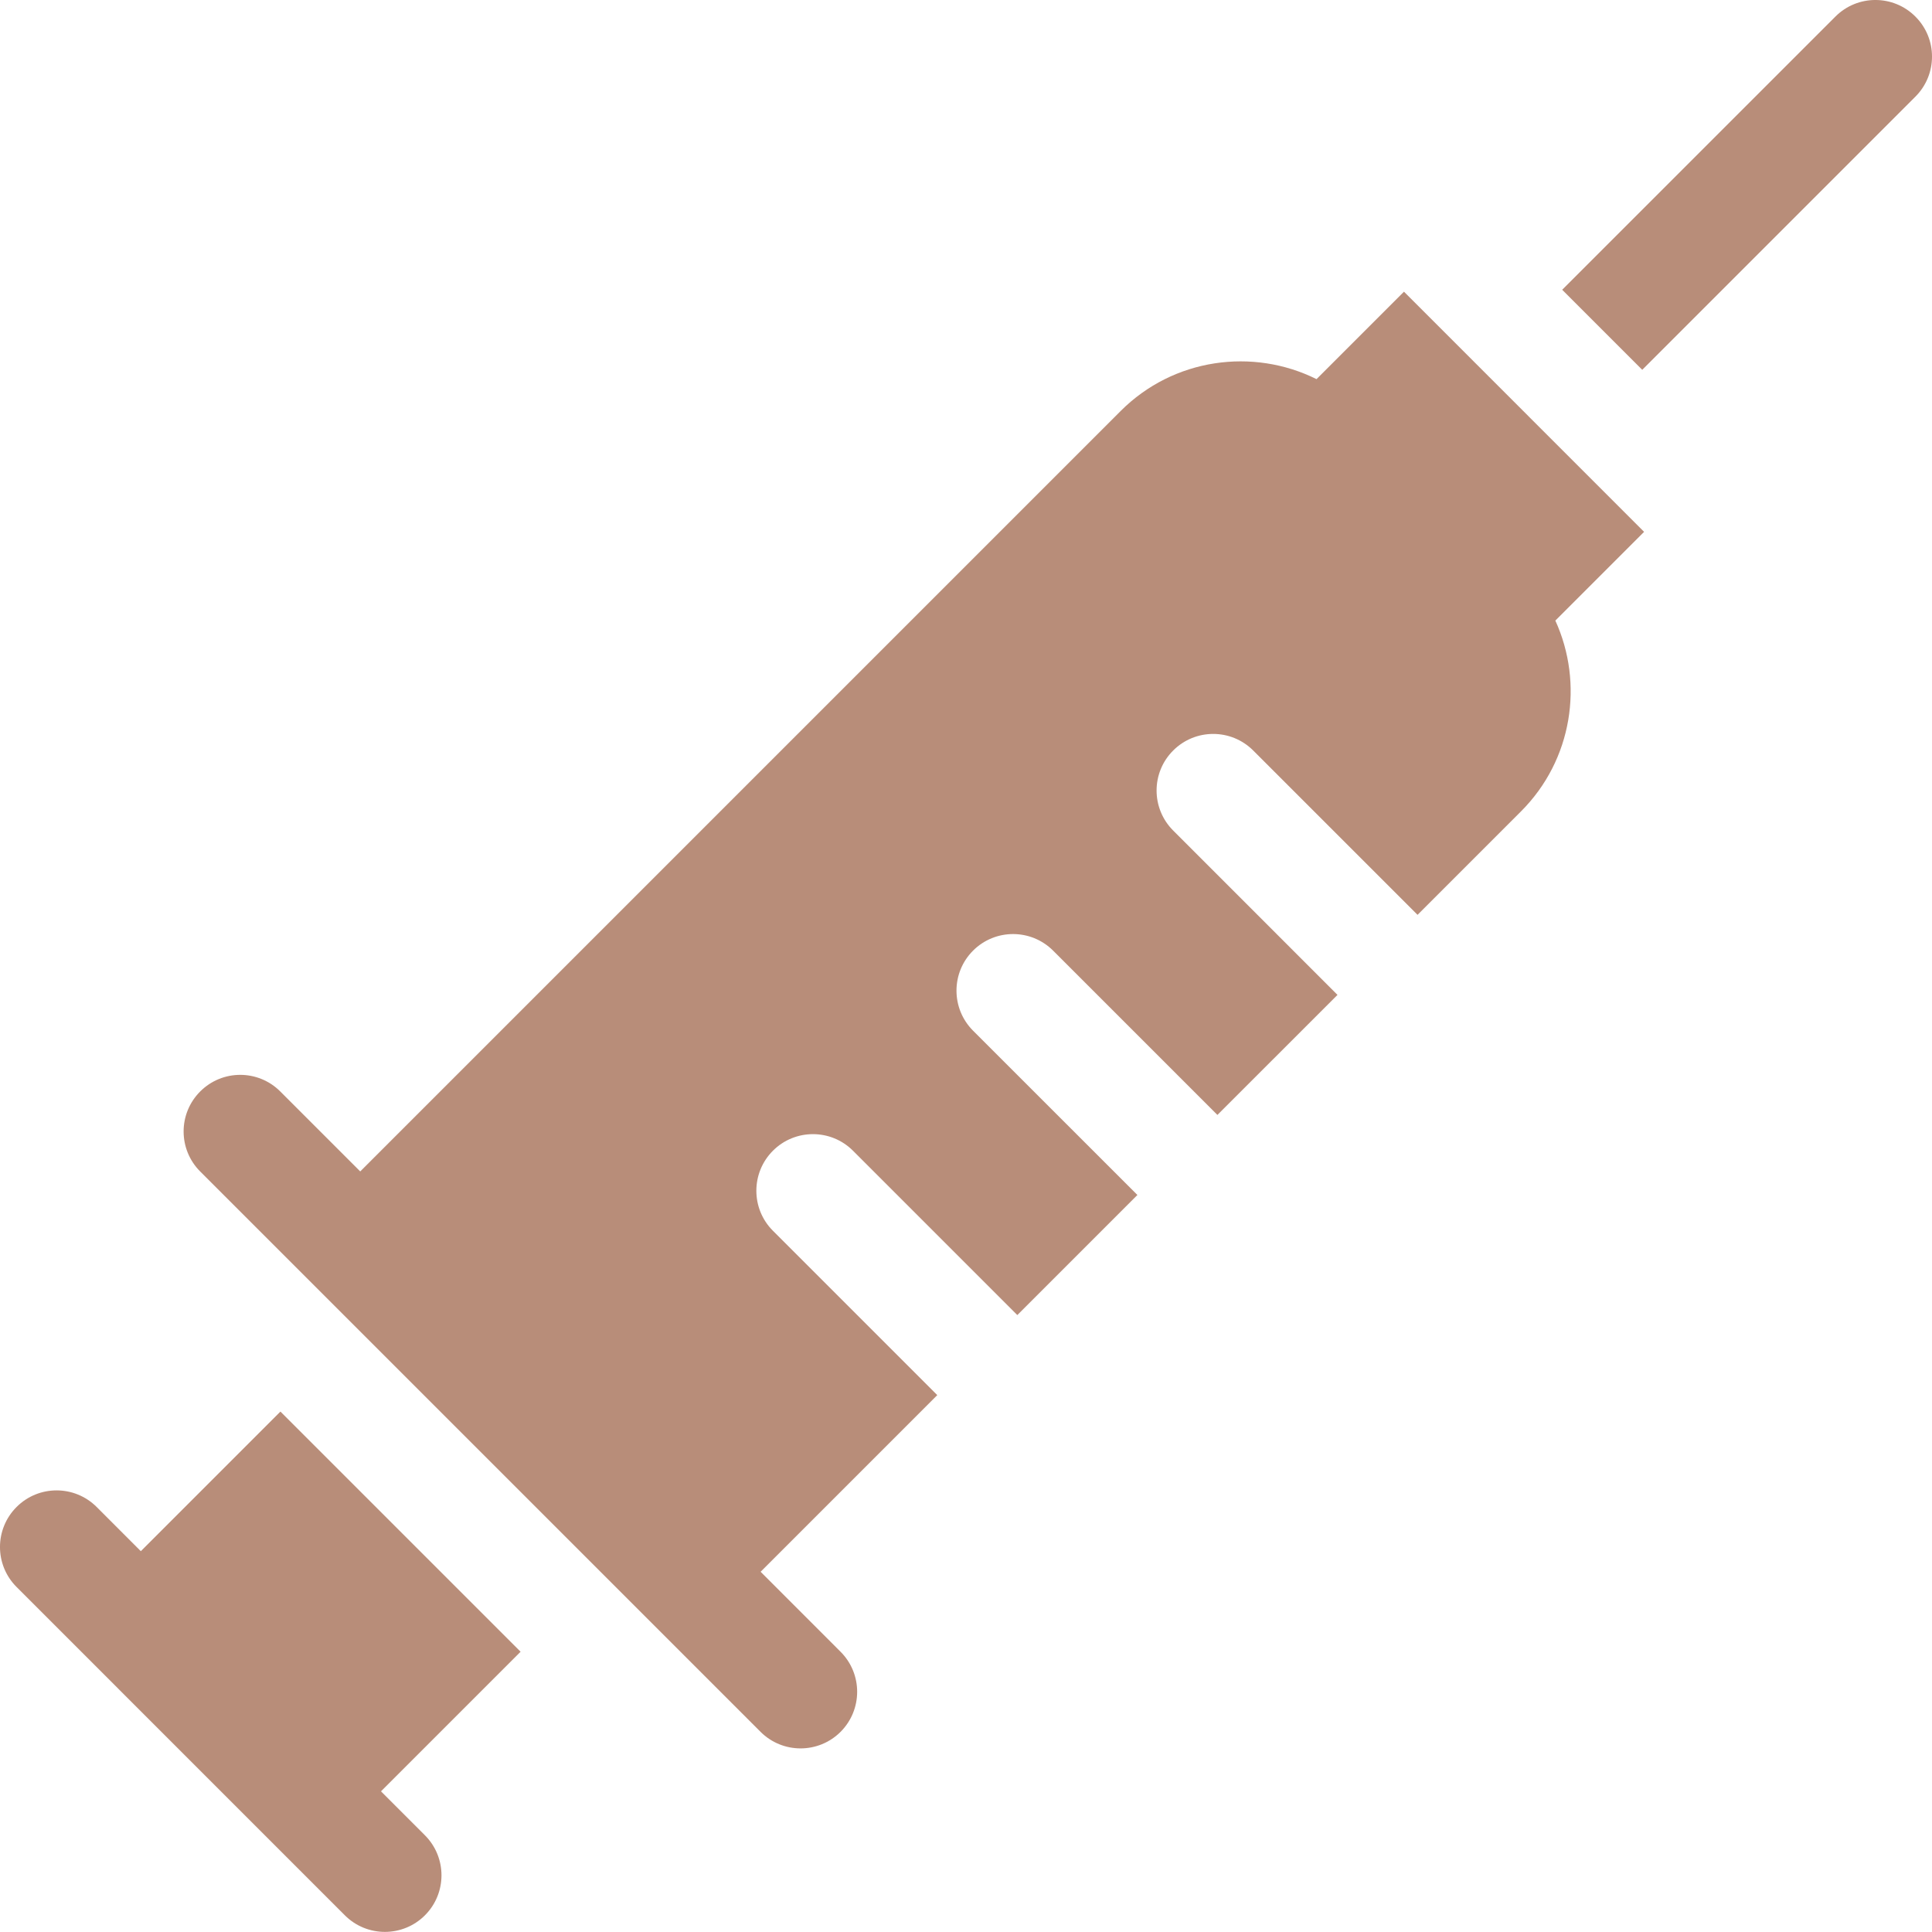 <svg width="46" height="46" viewBox="0 0 46 46" fill="none" xmlns="http://www.w3.org/2000/svg">
<g clip-path="url(#clip0_162_403)">
<path d="M6.677 33.609L3.353 36.933L2.301 35.88C1.774 35.354 0.921 35.354 0.395 35.88C-0.132 36.407 -0.132 37.26 0.395 37.786L8.211 45.603C8.737 46.129 9.591 46.129 10.117 45.603C10.643 45.077 10.643 44.223 10.117 43.697L9.071 42.651L12.395 39.327L6.677 33.609Z" fill="#B88D79"/>
<path d="M45.605 0.395C45.079 -0.132 44.226 -0.132 43.7 0.395L37.195 6.899L39.101 8.805L45.605 2.301C46.132 1.774 46.132 0.921 45.605 0.395Z" fill="#B88D79"/>
<path d="M33.428 6.945L31.346 9.027C29.833 8.274 27.942 8.526 26.683 9.785L8.577 27.891L6.673 25.987C6.146 25.46 5.293 25.46 4.767 25.987C4.24 26.513 4.24 27.366 4.767 27.893L18.108 41.234C18.634 41.76 19.488 41.76 20.014 41.234C20.54 40.707 20.54 39.854 20.014 39.328L18.11 37.423L22.316 33.217L18.403 29.304C17.877 28.778 17.877 27.925 18.403 27.398C18.929 26.872 19.783 26.872 20.309 27.398L24.222 31.311L27.081 28.452L23.168 24.54C22.642 24.013 22.642 23.16 23.168 22.634C23.694 22.108 24.547 22.108 25.074 22.634L28.986 26.546L31.845 23.688L27.933 19.775C27.406 19.248 27.406 18.395 27.933 17.869C28.459 17.343 29.312 17.343 29.838 17.869L33.751 21.782L36.215 19.318C37.441 18.092 37.713 16.267 37.032 14.776L39.145 12.663L33.428 6.945Z" fill="#B88D79"/>
</g>
<defs>
<clipPath id="clip0_162_403">
<rect width="46" height="46" fill="white"/>
</clipPath>
</defs>
</svg>
